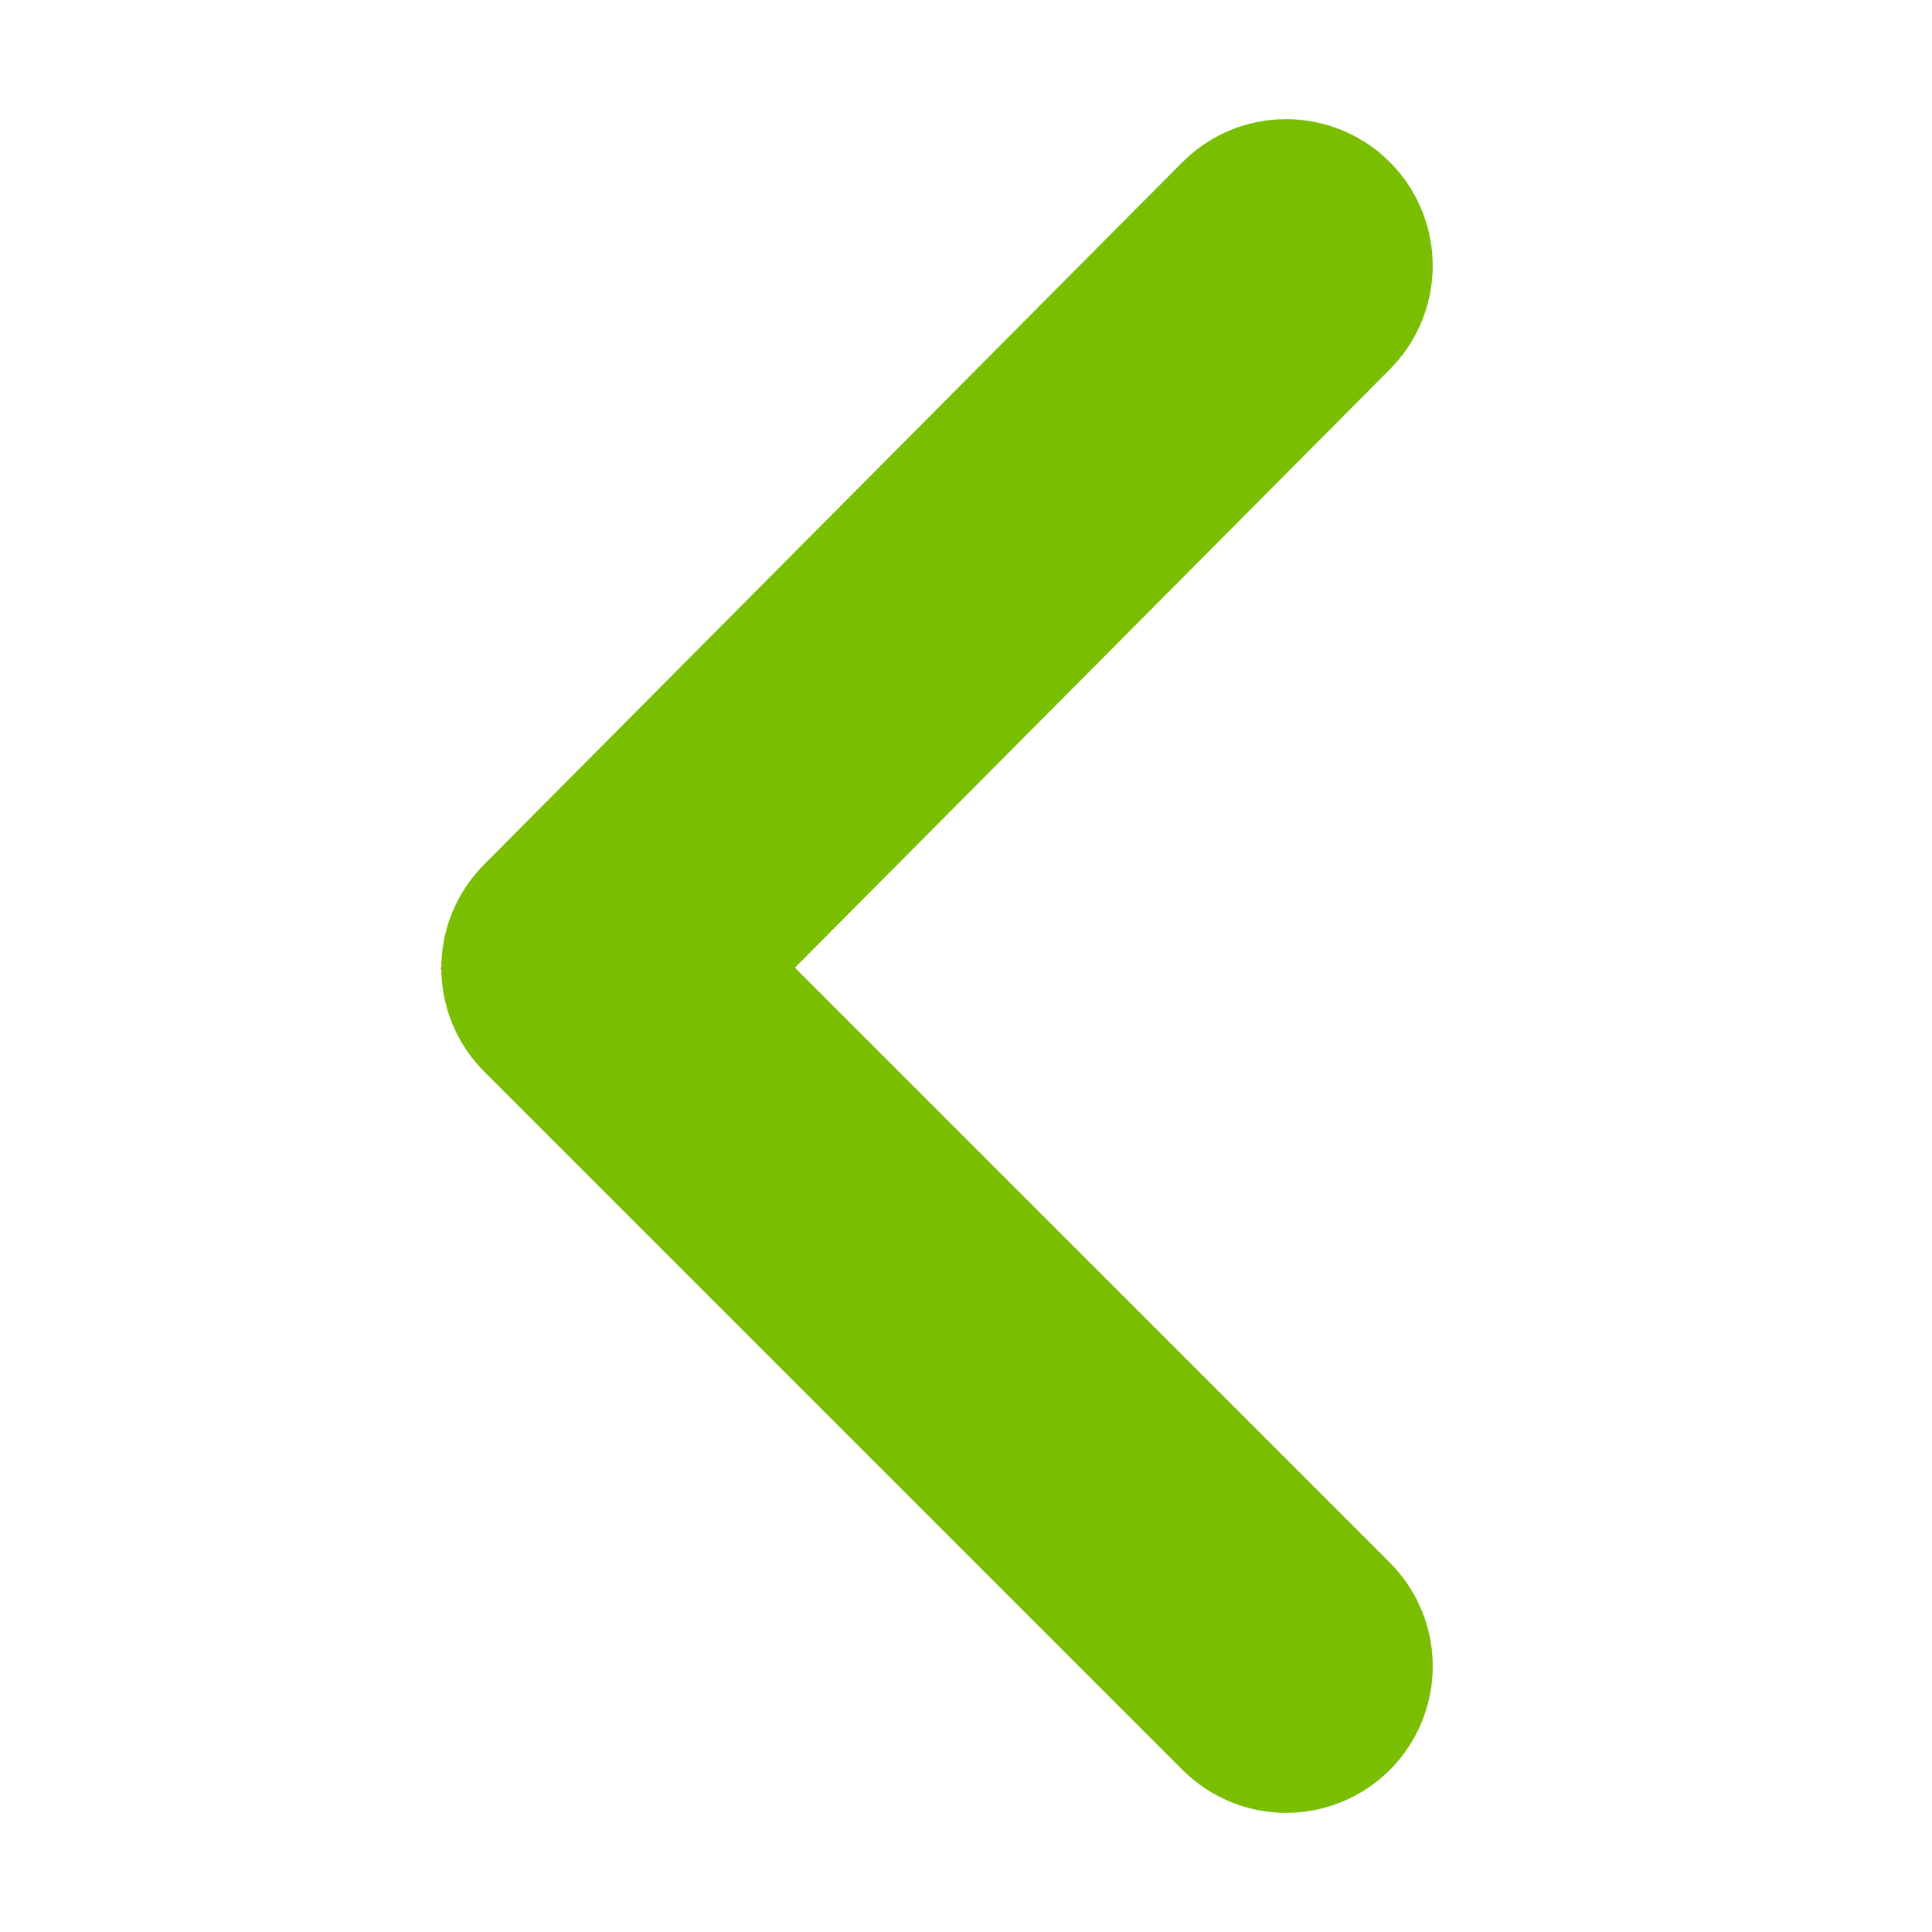 <?xml version="1.0" encoding="UTF-8"?> <svg xmlns="http://www.w3.org/2000/svg" viewBox="1950 2450 100 100" width="100" height="100"><path fill="#79be00" stroke="#79be00" fill-opacity="1" stroke-width="13" stroke-opacity="1" alignment-baseline="baseline" baseline-shift="baseline" color="rgb(51, 51, 51)" fill-rule="evenodd" font-size-adjust="none" id="tSvg155b7c8126a" d="M 2016.572 2537.334 C 2016.294 2537.334 2016.016 2537.227 2015.803 2537.015 C 2003.755 2524.968 1991.708 2512.92 1979.66 2500.873 C 1979.236 2500.449 1979.235 2499.762 1979.658 2499.338 C 1991.705 2487.22 2003.753 2475.103 2015.801 2462.986 C 2016.391 2462.392 2017.403 2462.661 2017.621 2463.469 C 2017.723 2463.844 2017.617 2464.244 2017.343 2464.52 C 2005.55 2476.38 1993.757 2488.24 1981.964 2500.101 C 1993.756 2511.893 2005.548 2523.685 2017.341 2535.477 C 2017.933 2536.068 2017.664 2537.079 2016.856 2537.297C 2016.763 2537.322 2016.668 2537.334 2016.572 2537.334Z" style=""></path><defs> </defs></svg> 